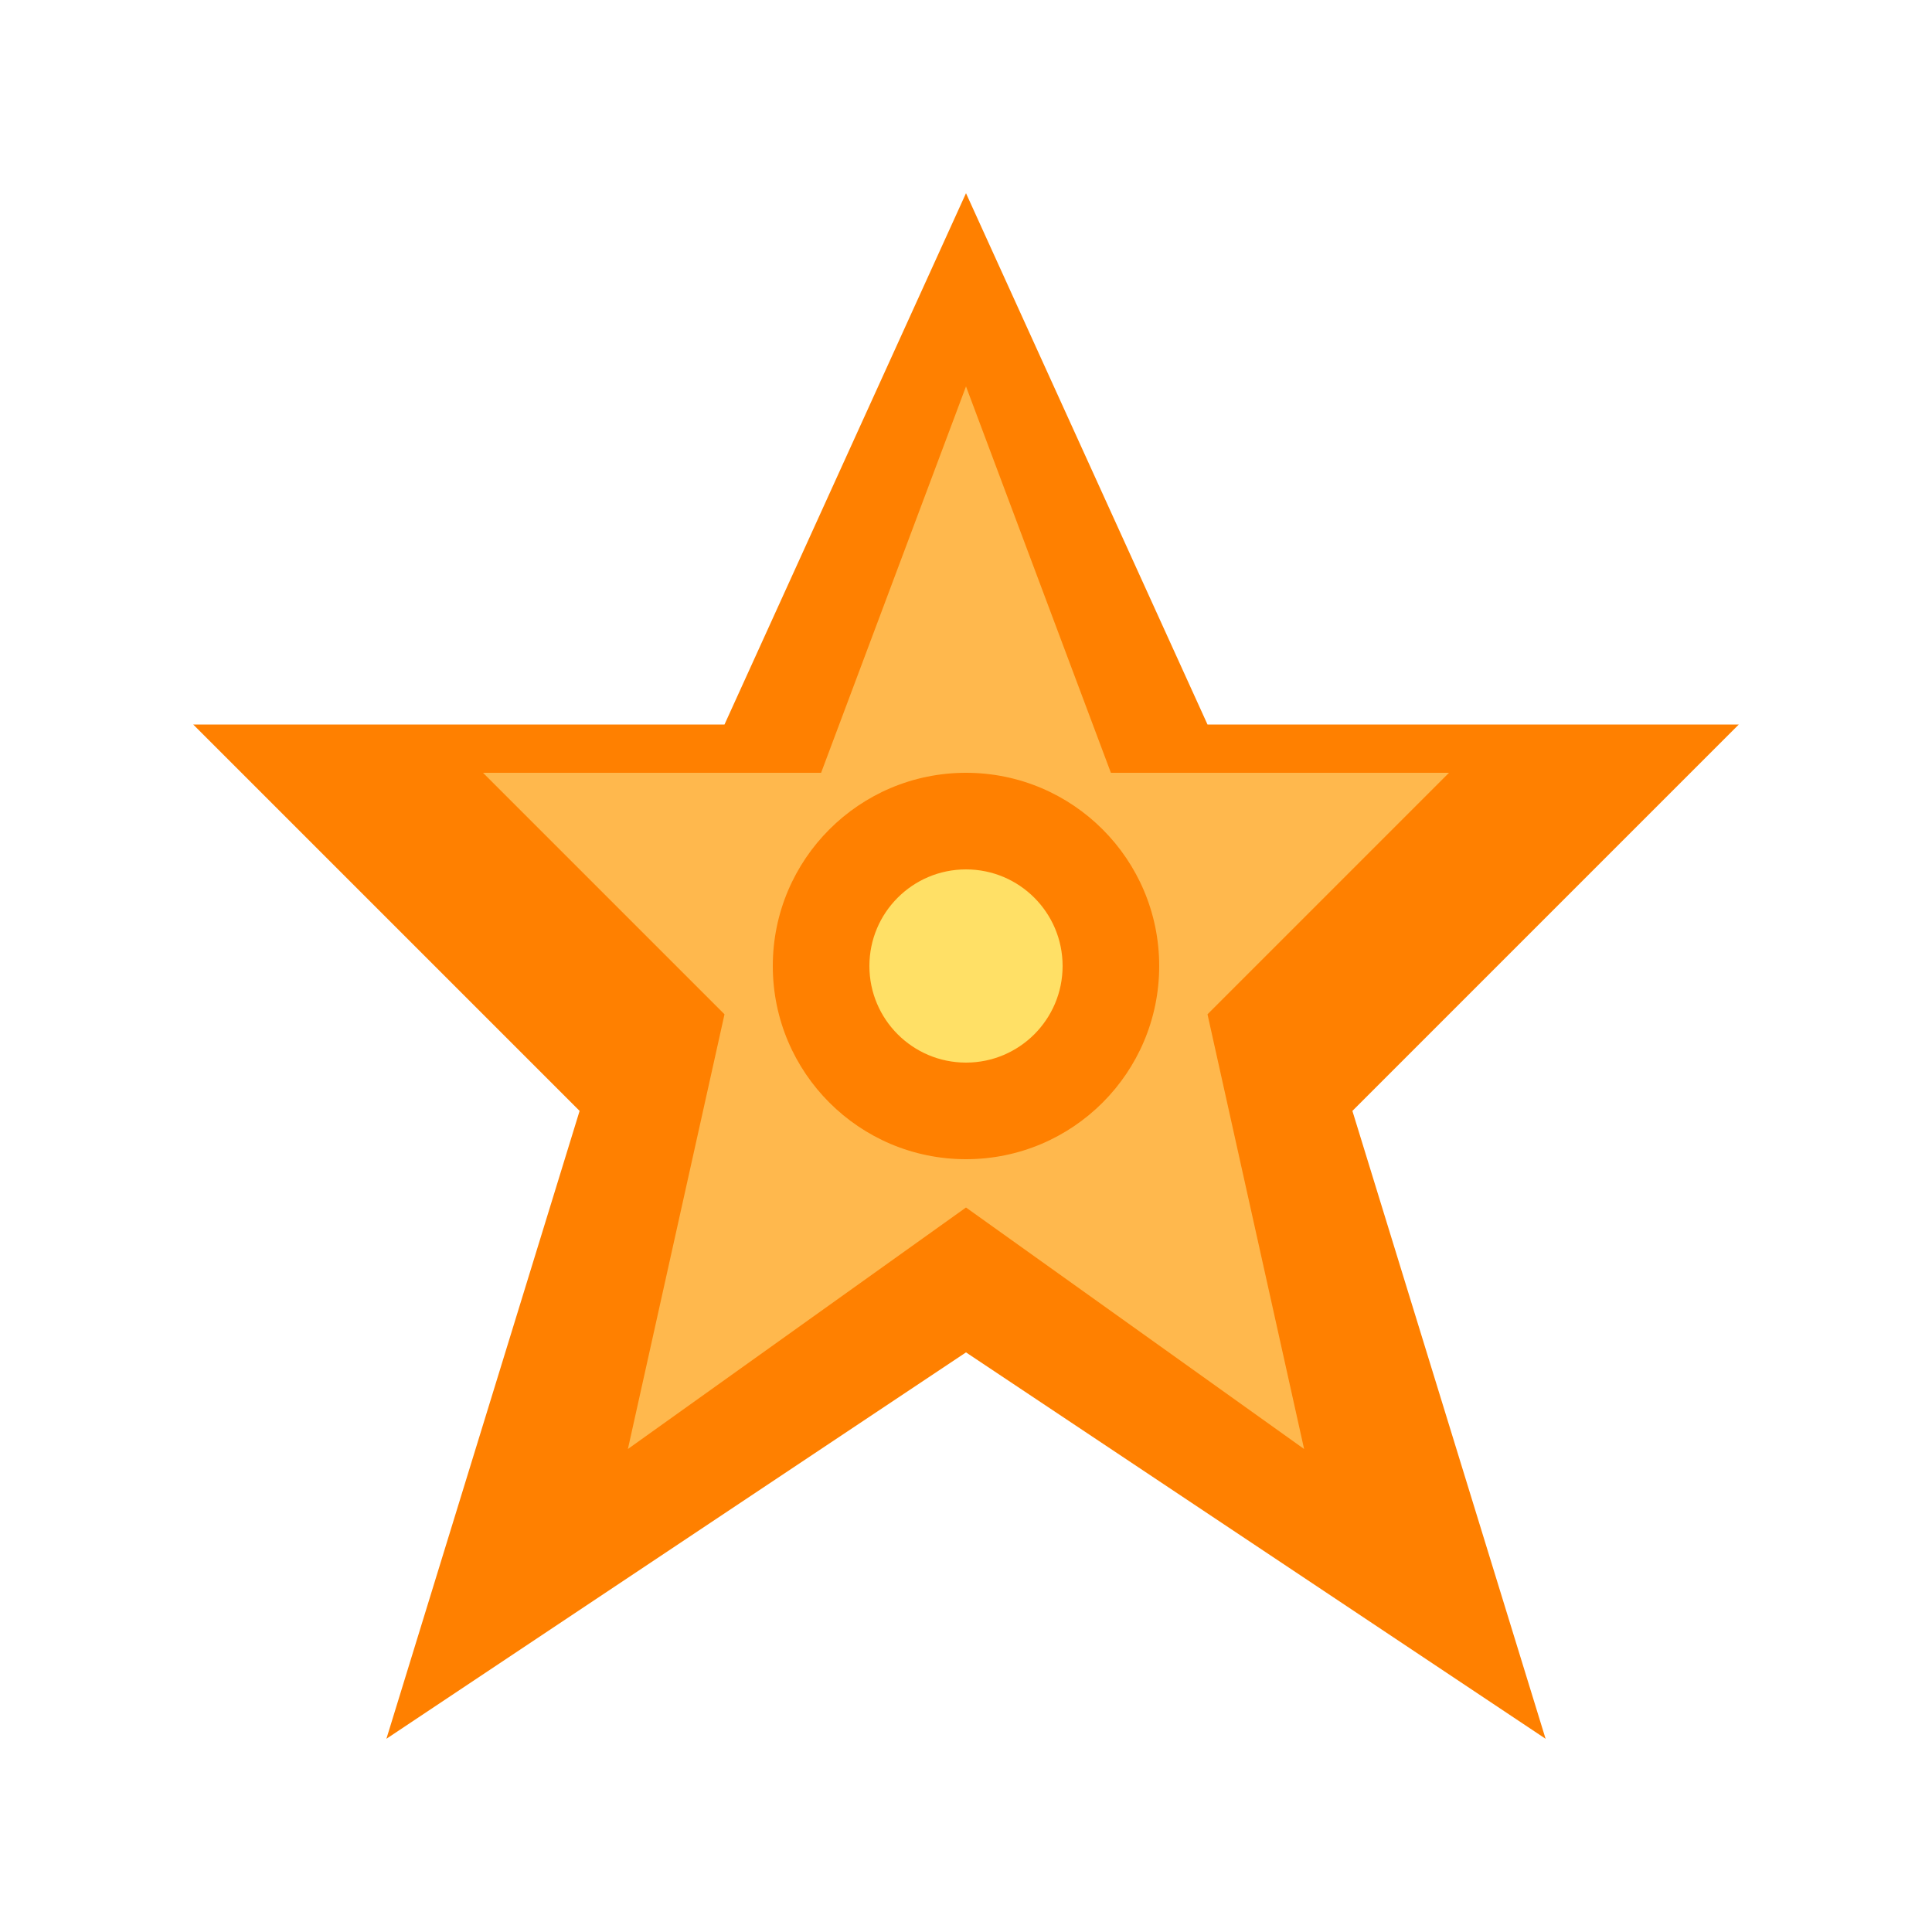 <svg width="20" height="20" viewBox="0 0 20 20" fill="none" xmlns="http://www.w3.org/2000/svg">
    <!-- Star shape -->
    <path d="M10 2 L12.5 7.5 L18 7.5 L14 11.5 L16 18 L10 14 L4 18 L6 11.5 L2 7.5 L7.5 7.5 Z" fill="#ff8000"/>
    
    <!-- Inner star highlight -->
    <path d="M10 4 L11.5 8 L15 8 L12.5 10.5 L13.5 15 L10 12.5 L6.5 15 L7.5 10.5 L5 8 L8.5 8 Z" fill="#ffb84d"/>
    
    <!-- Star center -->
    <circle cx="10" cy="10" r="2" fill="#ff8000"/>
    <circle cx="10" cy="10" r="1" fill="#ffe066"/>
</svg>
